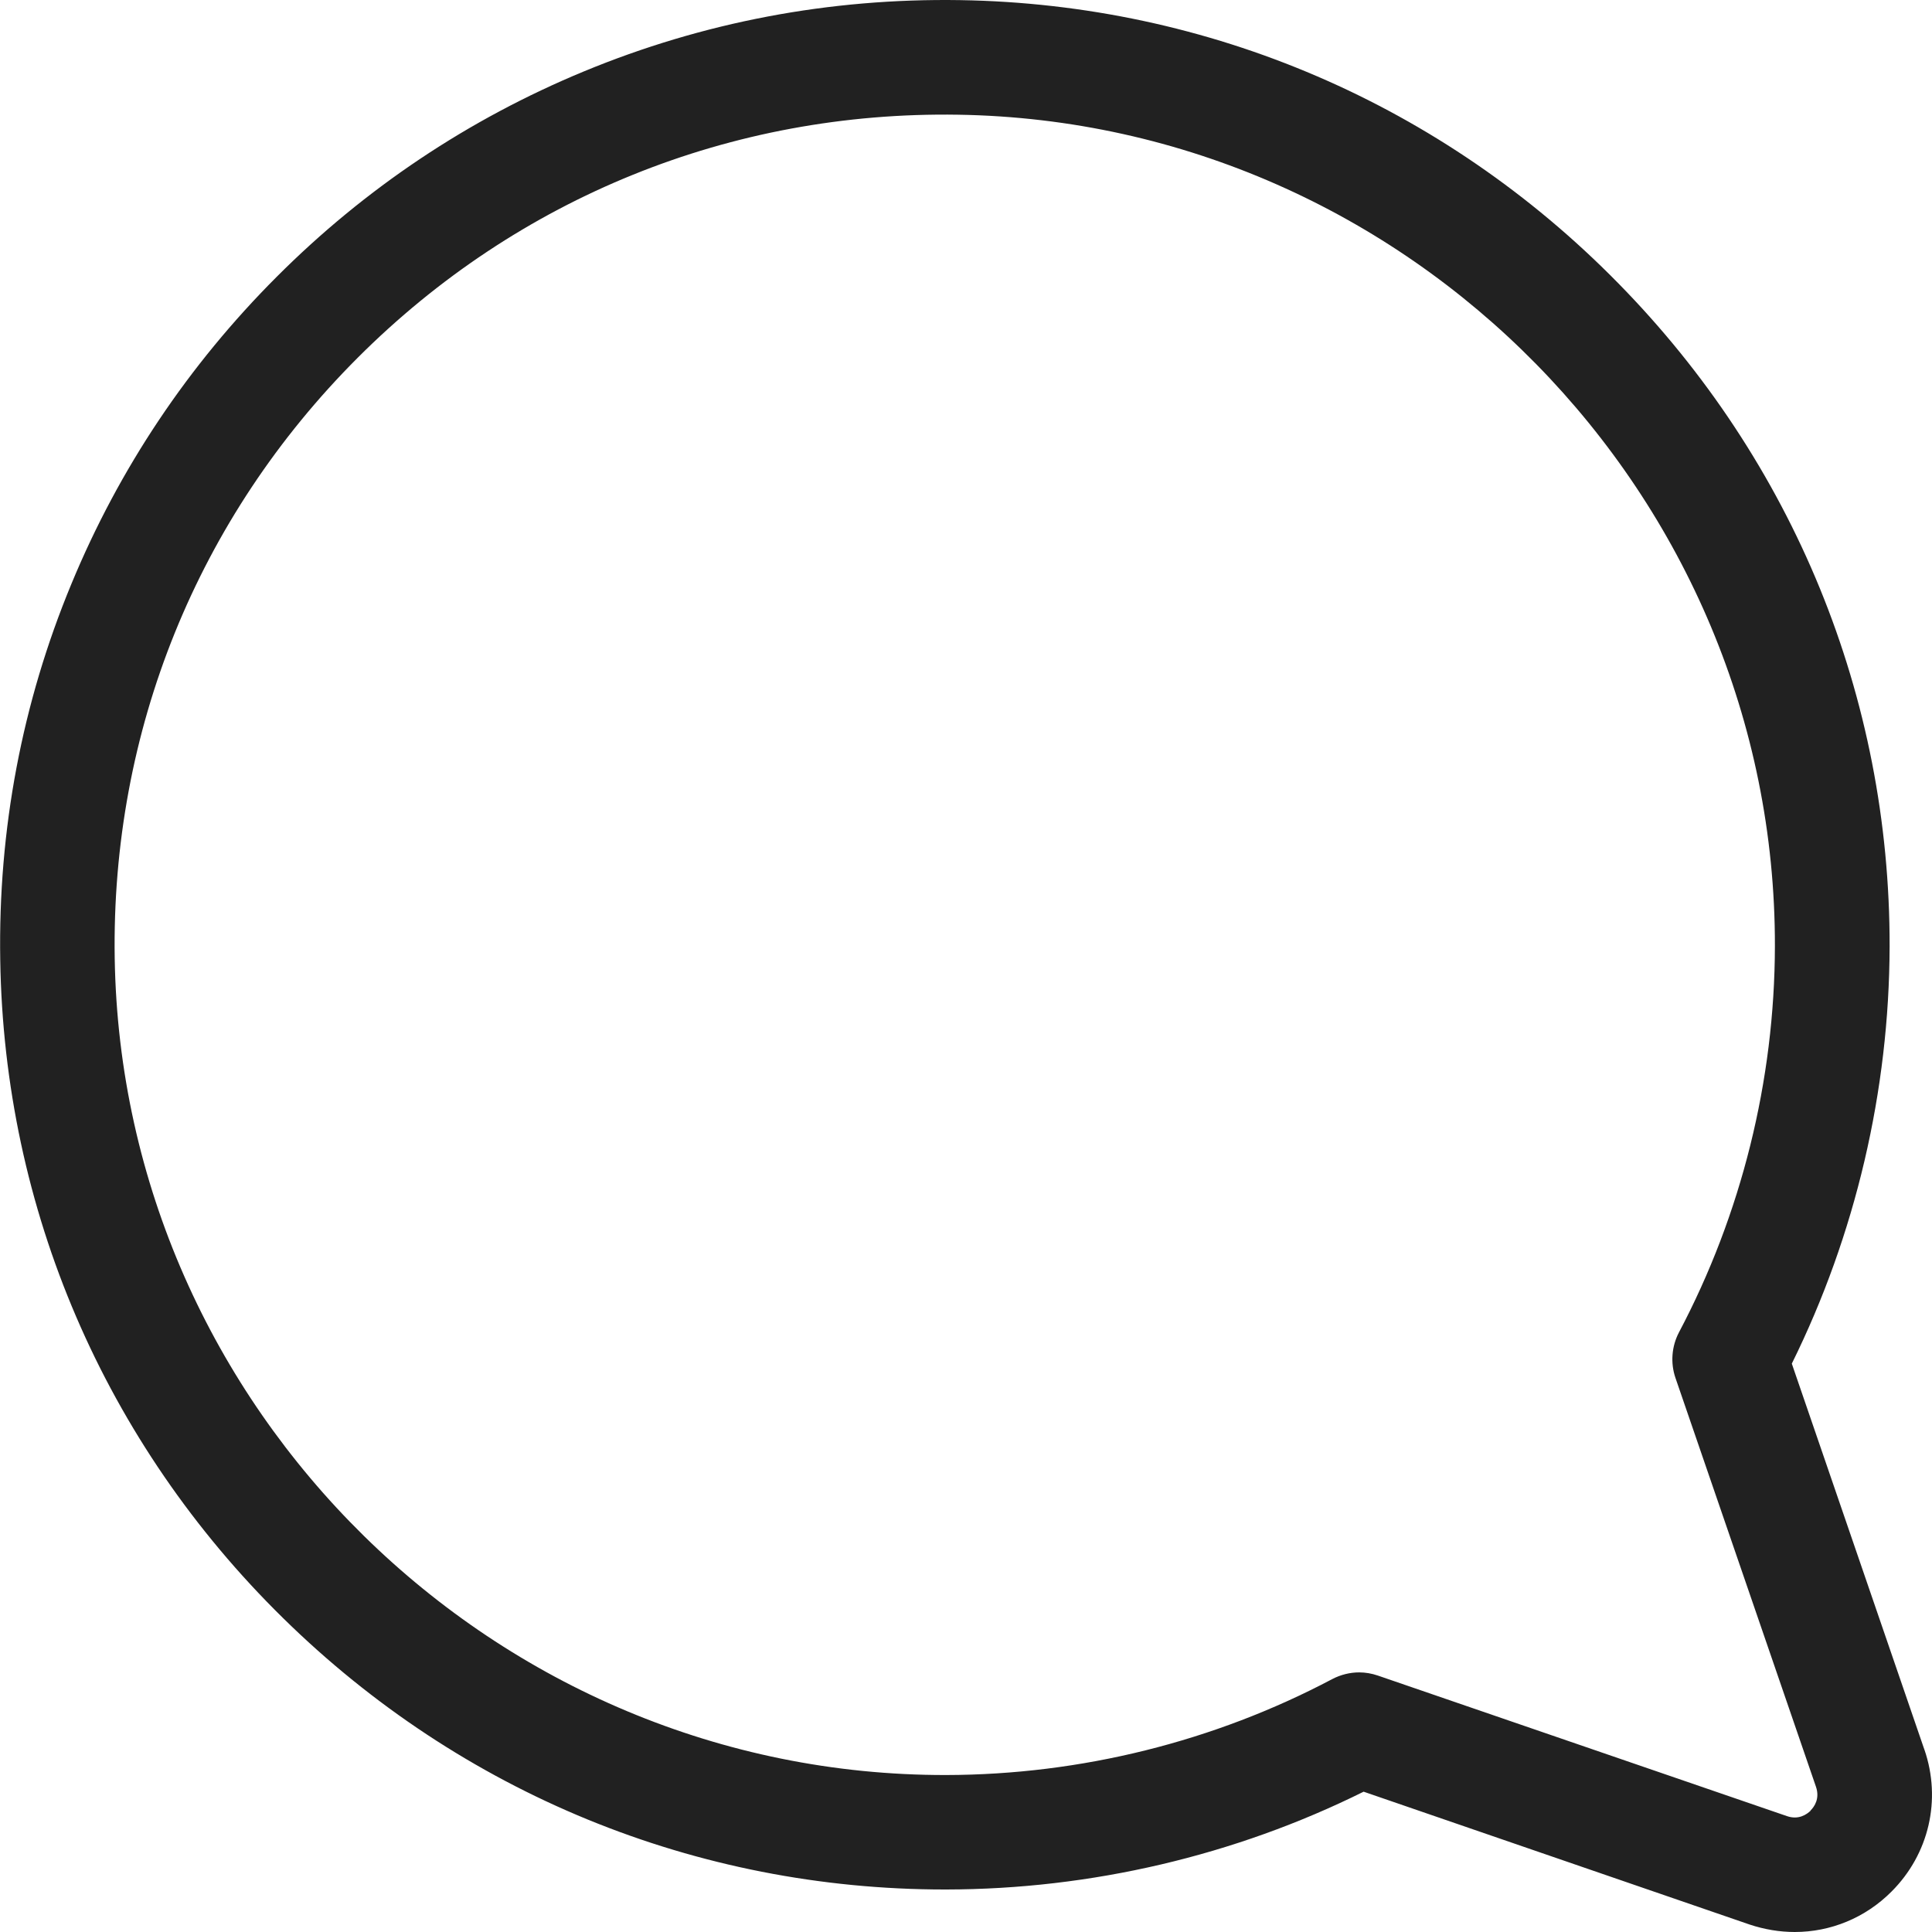 <svg xmlns="http://www.w3.org/2000/svg" width="16" height="16" viewBox="0 0 16 16">
    <path fill="#212121" d="M15.937 14.49l-1.098-3.197c.528-1.068.807-2.259.81-3.456.003-2.063-.795-4.013-2.248-5.492C11.95.866 10.013.034 7.951.001c-1.08-.017-2.129.182-3.117.591-.954.395-1.81.967-2.542 1.7-.733.733-1.305 1.588-1.7 2.542-.41.988-.608 2.037-.59 3.117.032 2.062.864 3.998 2.343 5.45 1.476 1.45 3.421 2.247 5.48 2.247h.012c1.197-.002 2.388-.28 3.456-.81l3.196 1.1c.123.041.25.062.374.062.296 0 .584-.116.802-.335.31-.31.415-.76.272-1.176zm-.942.505c-.032.031-.1.079-.197.045l-3.388-1.164c-.05-.017-.102-.026-.154-.026-.076 0-.153.019-.222.055-.979.518-2.085.793-3.199.795C4.1 14.706 1.01 11.67.95 7.936c-.03-1.88.685-3.646 2.013-4.974C4.29 1.635 6.056.92 7.935.95c3.735.059 6.77 3.148 6.764 6.885-.002 1.114-.277 2.22-.795 3.2-.06.115-.071.251-.029.375l1.164 3.387c.034.099-.014.166-.045.197z"/>
</svg>
